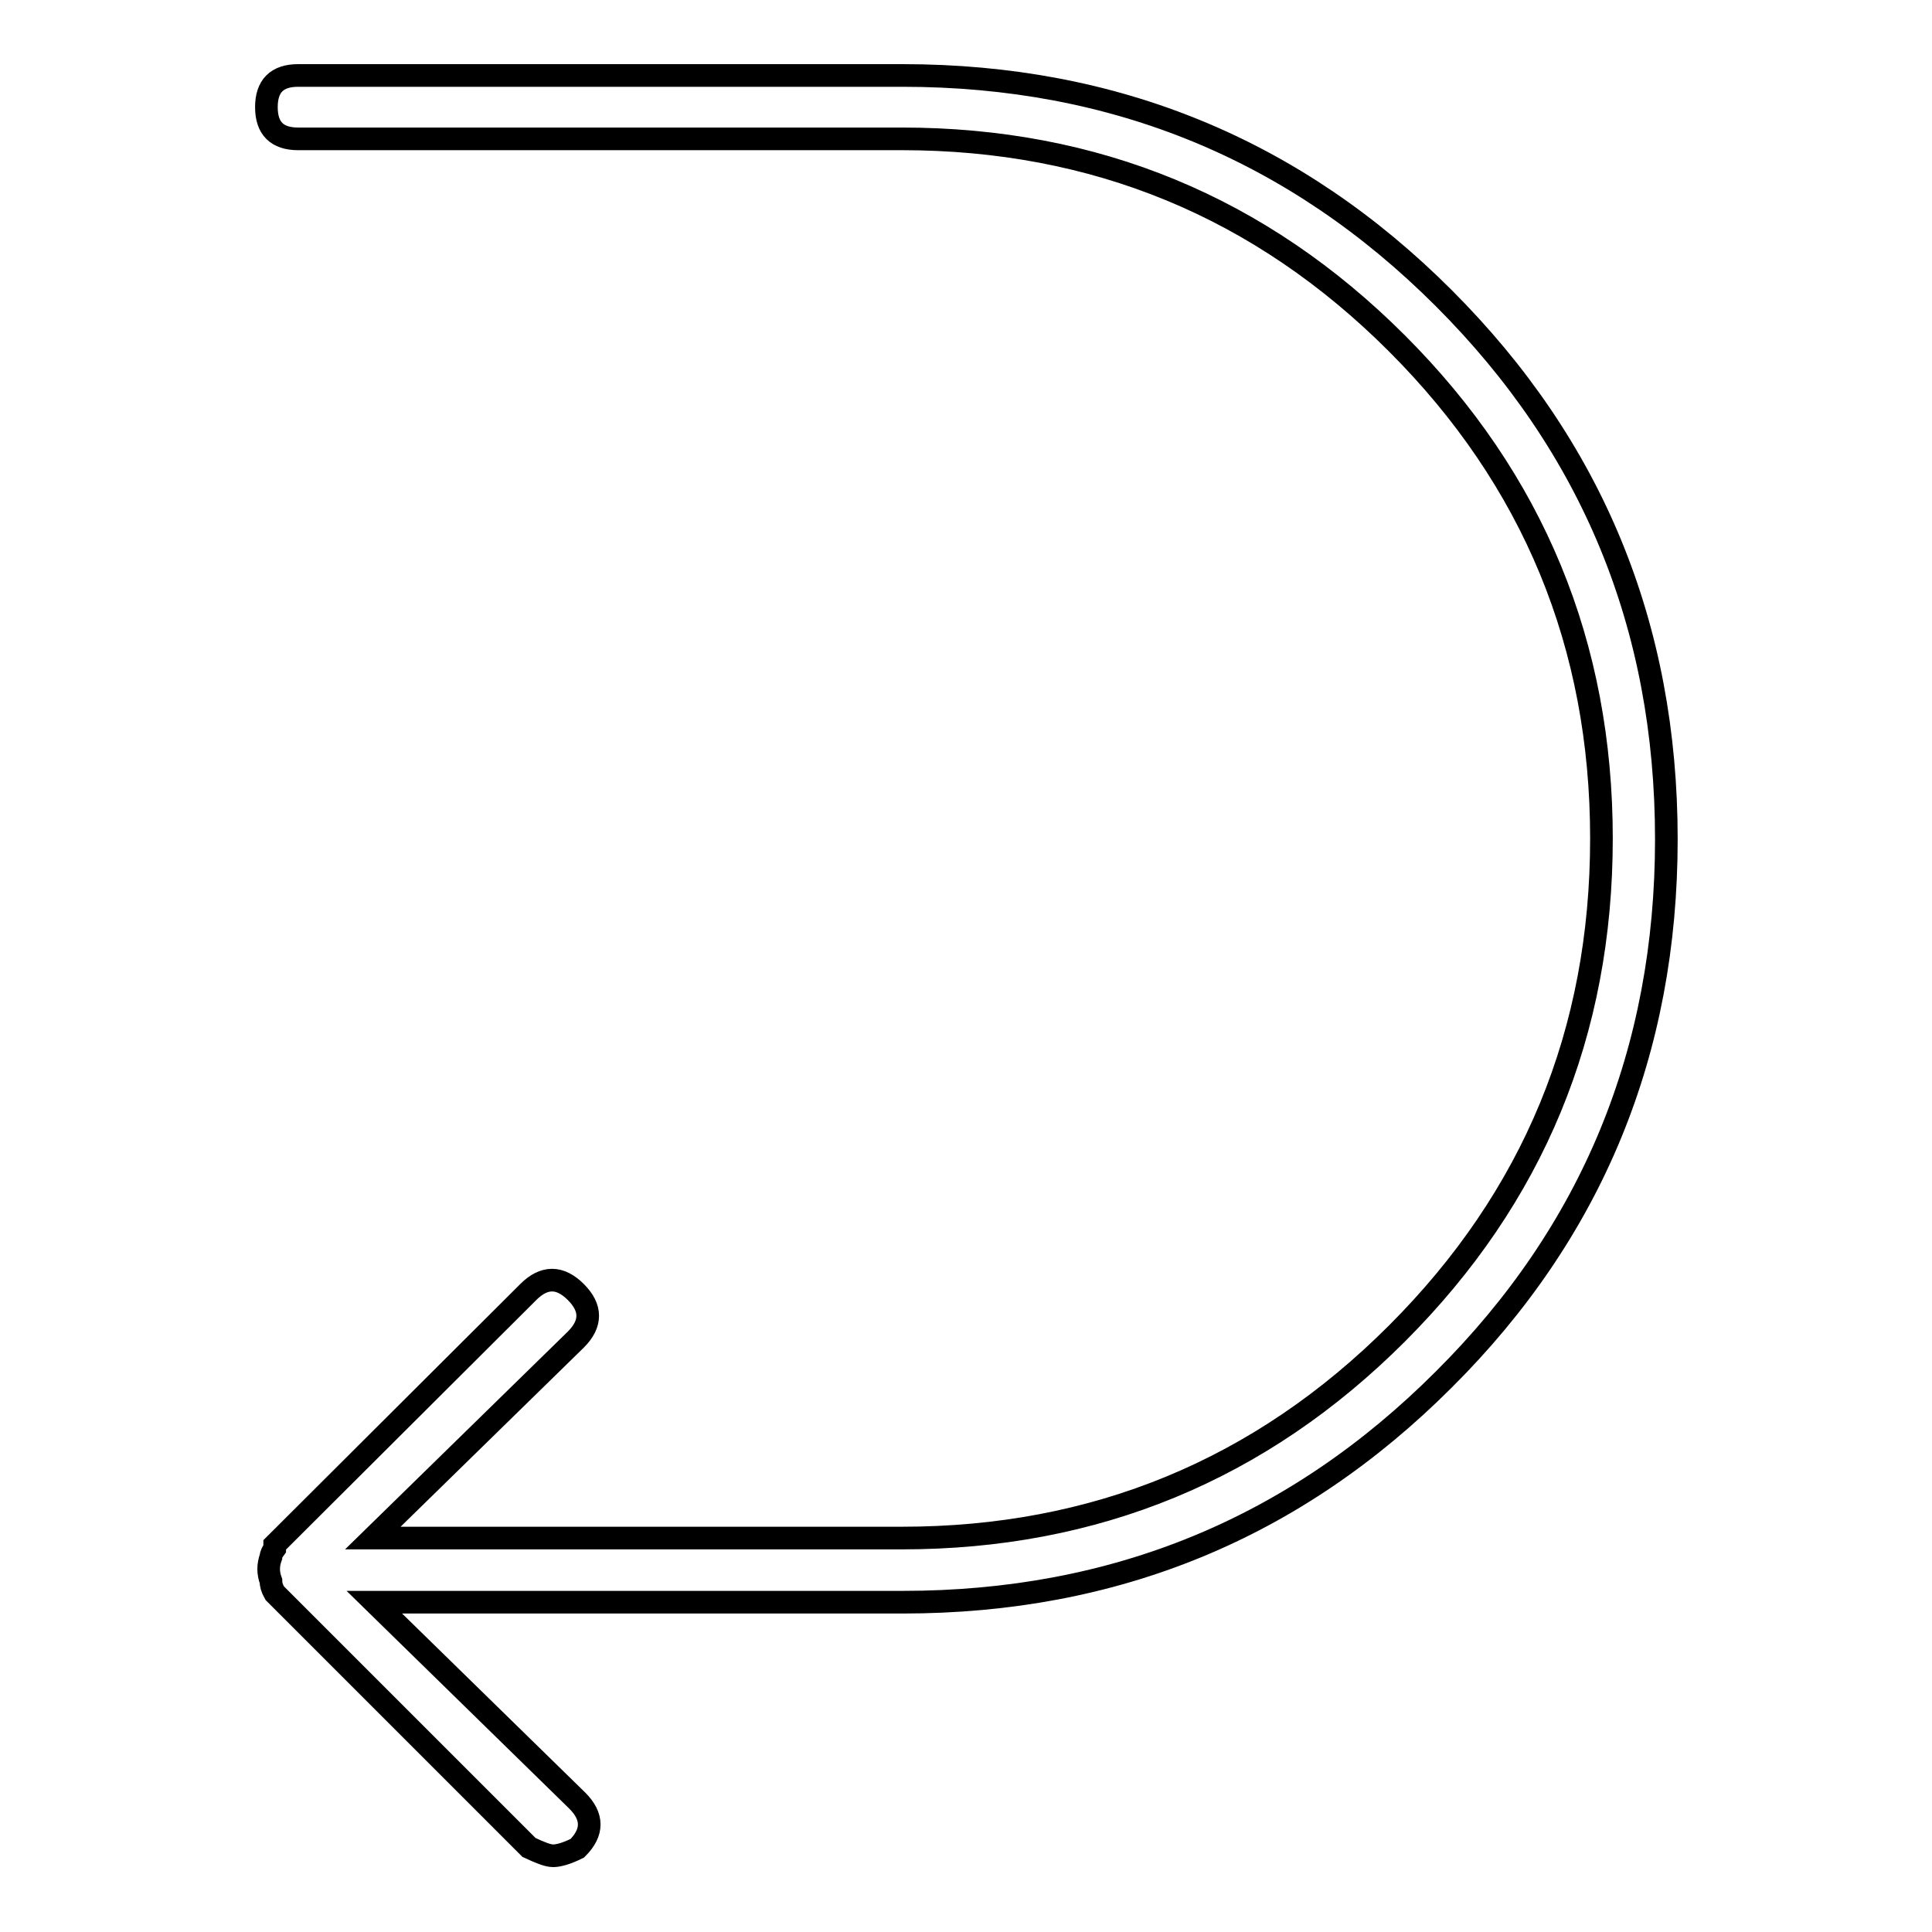 <?xml version="1.0" encoding="utf-8"?>
<!-- Svg Vector Icons : http://www.onlinewebfonts.com/icon -->
<!DOCTYPE svg PUBLIC "-//W3C//DTD SVG 1.1//EN" "http://www.w3.org/Graphics/SVG/1.1/DTD/svg11.dtd">
<svg version="1.1" xmlns="http://www.w3.org/2000/svg" xmlns:xlink="http://www.w3.org/1999/xlink" x="0px" y="0px" viewBox="0 0 256 256" enable-background="new 0 0 256 256" xml:space="preserve">
<g> <path stroke-width="3" fill-opacity="0" stroke="#000000"  d="M119.6,10c28.1,0,52,9.8,71.7,29.5c19.7,19.7,29.5,43.5,29.5,71.7c0,28.1-9.8,52-29.5,71.6 c-19.7,19.7-43.5,29.5-71.7,29.5h-70l26.9,26.3c2.1,2.1,2.1,4.2,0,6.3c-1.4,0.7-2.5,1-3.2,1c-0.7,0-1.7-0.4-3.2-1.1l-33.7-33.7 c-0.4-0.7-0.5-1.2-0.5-1.6c-0.4-1.1-0.4-2.1,0-3.2c0-0.3,0.2-0.7,0.5-1.1v-0.5L70,171.2c2.1-2.1,4.2-2.1,6.3,0 c2.1,2.1,2.1,4.2,0,6.3l-26.9,26.3h70.1c25.6,0,47.5-9,65.6-27.1c18.1-18.1,27.1-39.9,27.1-65.6c0-25.6-9-47.5-27.1-65.6 c-18.1-18.1-40-27.1-65.6-27.1H39.5c-2.8,0-4.2-1.4-4.2-4.2c0-2.8,1.4-4.2,4.2-4.2H119.6z"/></g>
</svg>